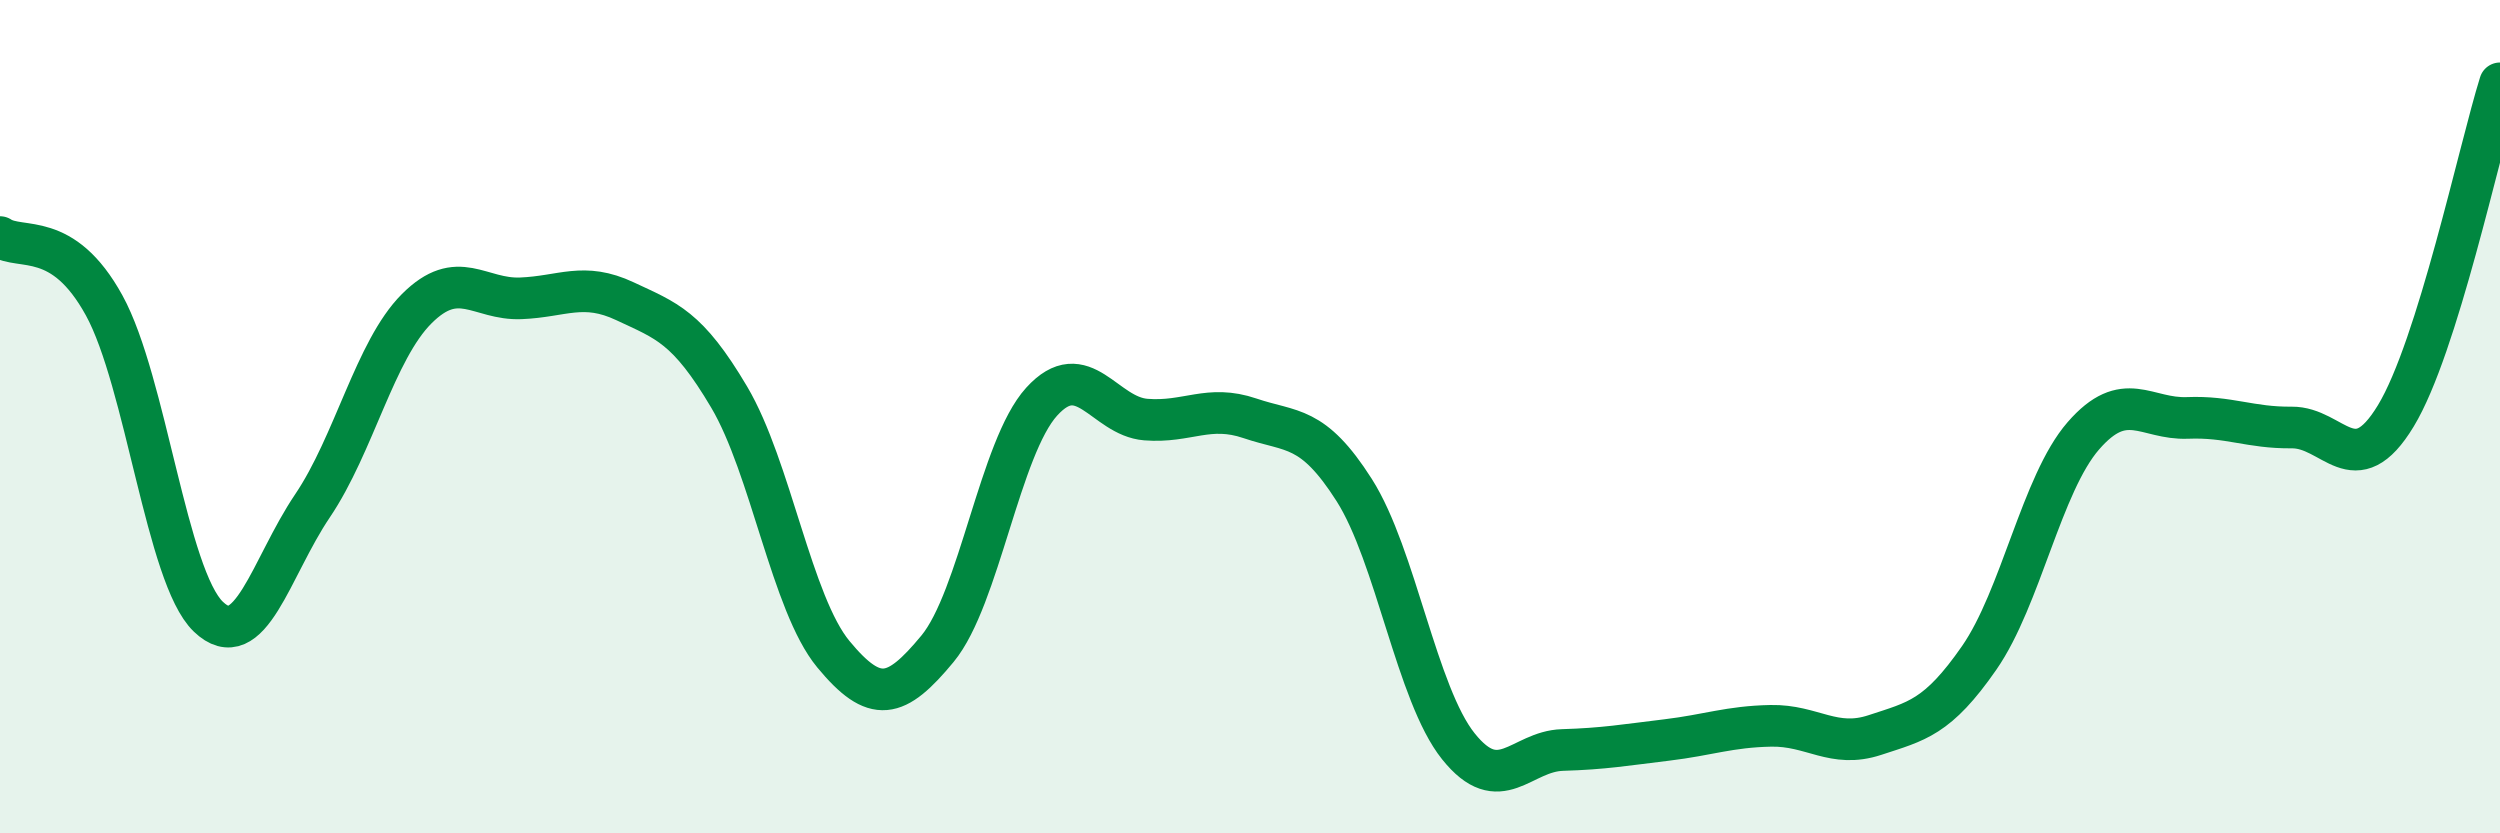 
    <svg width="60" height="20" viewBox="0 0 60 20" xmlns="http://www.w3.org/2000/svg">
      <path
        d="M 0,5.69 C 0.5,6.02 1.5,5.51 2.5,7.33 C 3.5,9.15 4,13.84 5,14.8 C 6,15.76 6.5,13.62 7.5,12.14 C 8.5,10.66 9,8.41 10,7.41 C 11,6.41 11.5,7.2 12.5,7.16 C 13.5,7.12 14,6.76 15,7.23 C 16,7.7 16.5,7.84 17.5,9.53 C 18.5,11.22 19,14.49 20,15.7 C 21,16.91 21.5,16.78 22.5,15.57 C 23.5,14.36 24,10.74 25,9.64 C 26,8.54 26.5,9.99 27.5,10.07 C 28.5,10.15 29,9.7 30,10.04 C 31,10.38 31.5,10.19 32.5,11.76 C 33.5,13.33 34,16.66 35,17.91 C 36,19.16 36.5,18.03 37.5,18 C 38.5,17.97 39,17.88 40,17.76 C 41,17.64 41.5,17.44 42.5,17.42 C 43.5,17.4 44,17.97 45,17.64 C 46,17.31 46.5,17.23 47.5,15.79 C 48.5,14.35 49,11.61 50,10.46 C 51,9.31 51.5,10.07 52.5,10.03 C 53.5,9.99 54,10.27 55,10.26 C 56,10.25 56.5,11.63 57.5,9.98 C 58.5,8.33 59.5,3.6 60,2L60 20L0 20Z"
        fill="#008740"
        opacity="0.1"
        stroke-linecap="round"
        stroke-linejoin="round"
      />
      <path
        d="M 0,5.69 C 0.5,6.02 1.5,5.51 2.5,7.33 C 3.5,9.15 4,13.84 5,14.8 C 6,15.76 6.5,13.62 7.5,12.14 C 8.5,10.66 9,8.41 10,7.41 C 11,6.41 11.5,7.2 12.5,7.16 C 13.5,7.12 14,6.76 15,7.23 C 16,7.7 16.5,7.84 17.5,9.53 C 18.5,11.22 19,14.49 20,15.7 C 21,16.91 21.5,16.78 22.5,15.57 C 23.5,14.36 24,10.74 25,9.64 C 26,8.54 26.5,9.99 27.5,10.07 C 28.5,10.15 29,9.7 30,10.04 C 31,10.38 31.5,10.19 32.5,11.76 C 33.5,13.33 34,16.66 35,17.91 C 36,19.16 36.5,18.03 37.5,18 C 38.5,17.97 39,17.88 40,17.76 C 41,17.64 41.5,17.44 42.5,17.42 C 43.5,17.4 44,17.97 45,17.64 C 46,17.31 46.5,17.23 47.5,15.79 C 48.5,14.35 49,11.61 50,10.46 C 51,9.31 51.5,10.07 52.5,10.03 C 53.5,9.99 54,10.27 55,10.26 C 56,10.25 56.5,11.63 57.5,9.98 C 58.5,8.33 59.5,3.6 60,2"
        stroke="#008740"
        stroke-width="1"
        fill="none"
        stroke-linecap="round"
        stroke-linejoin="round"
      />
    </svg>
  